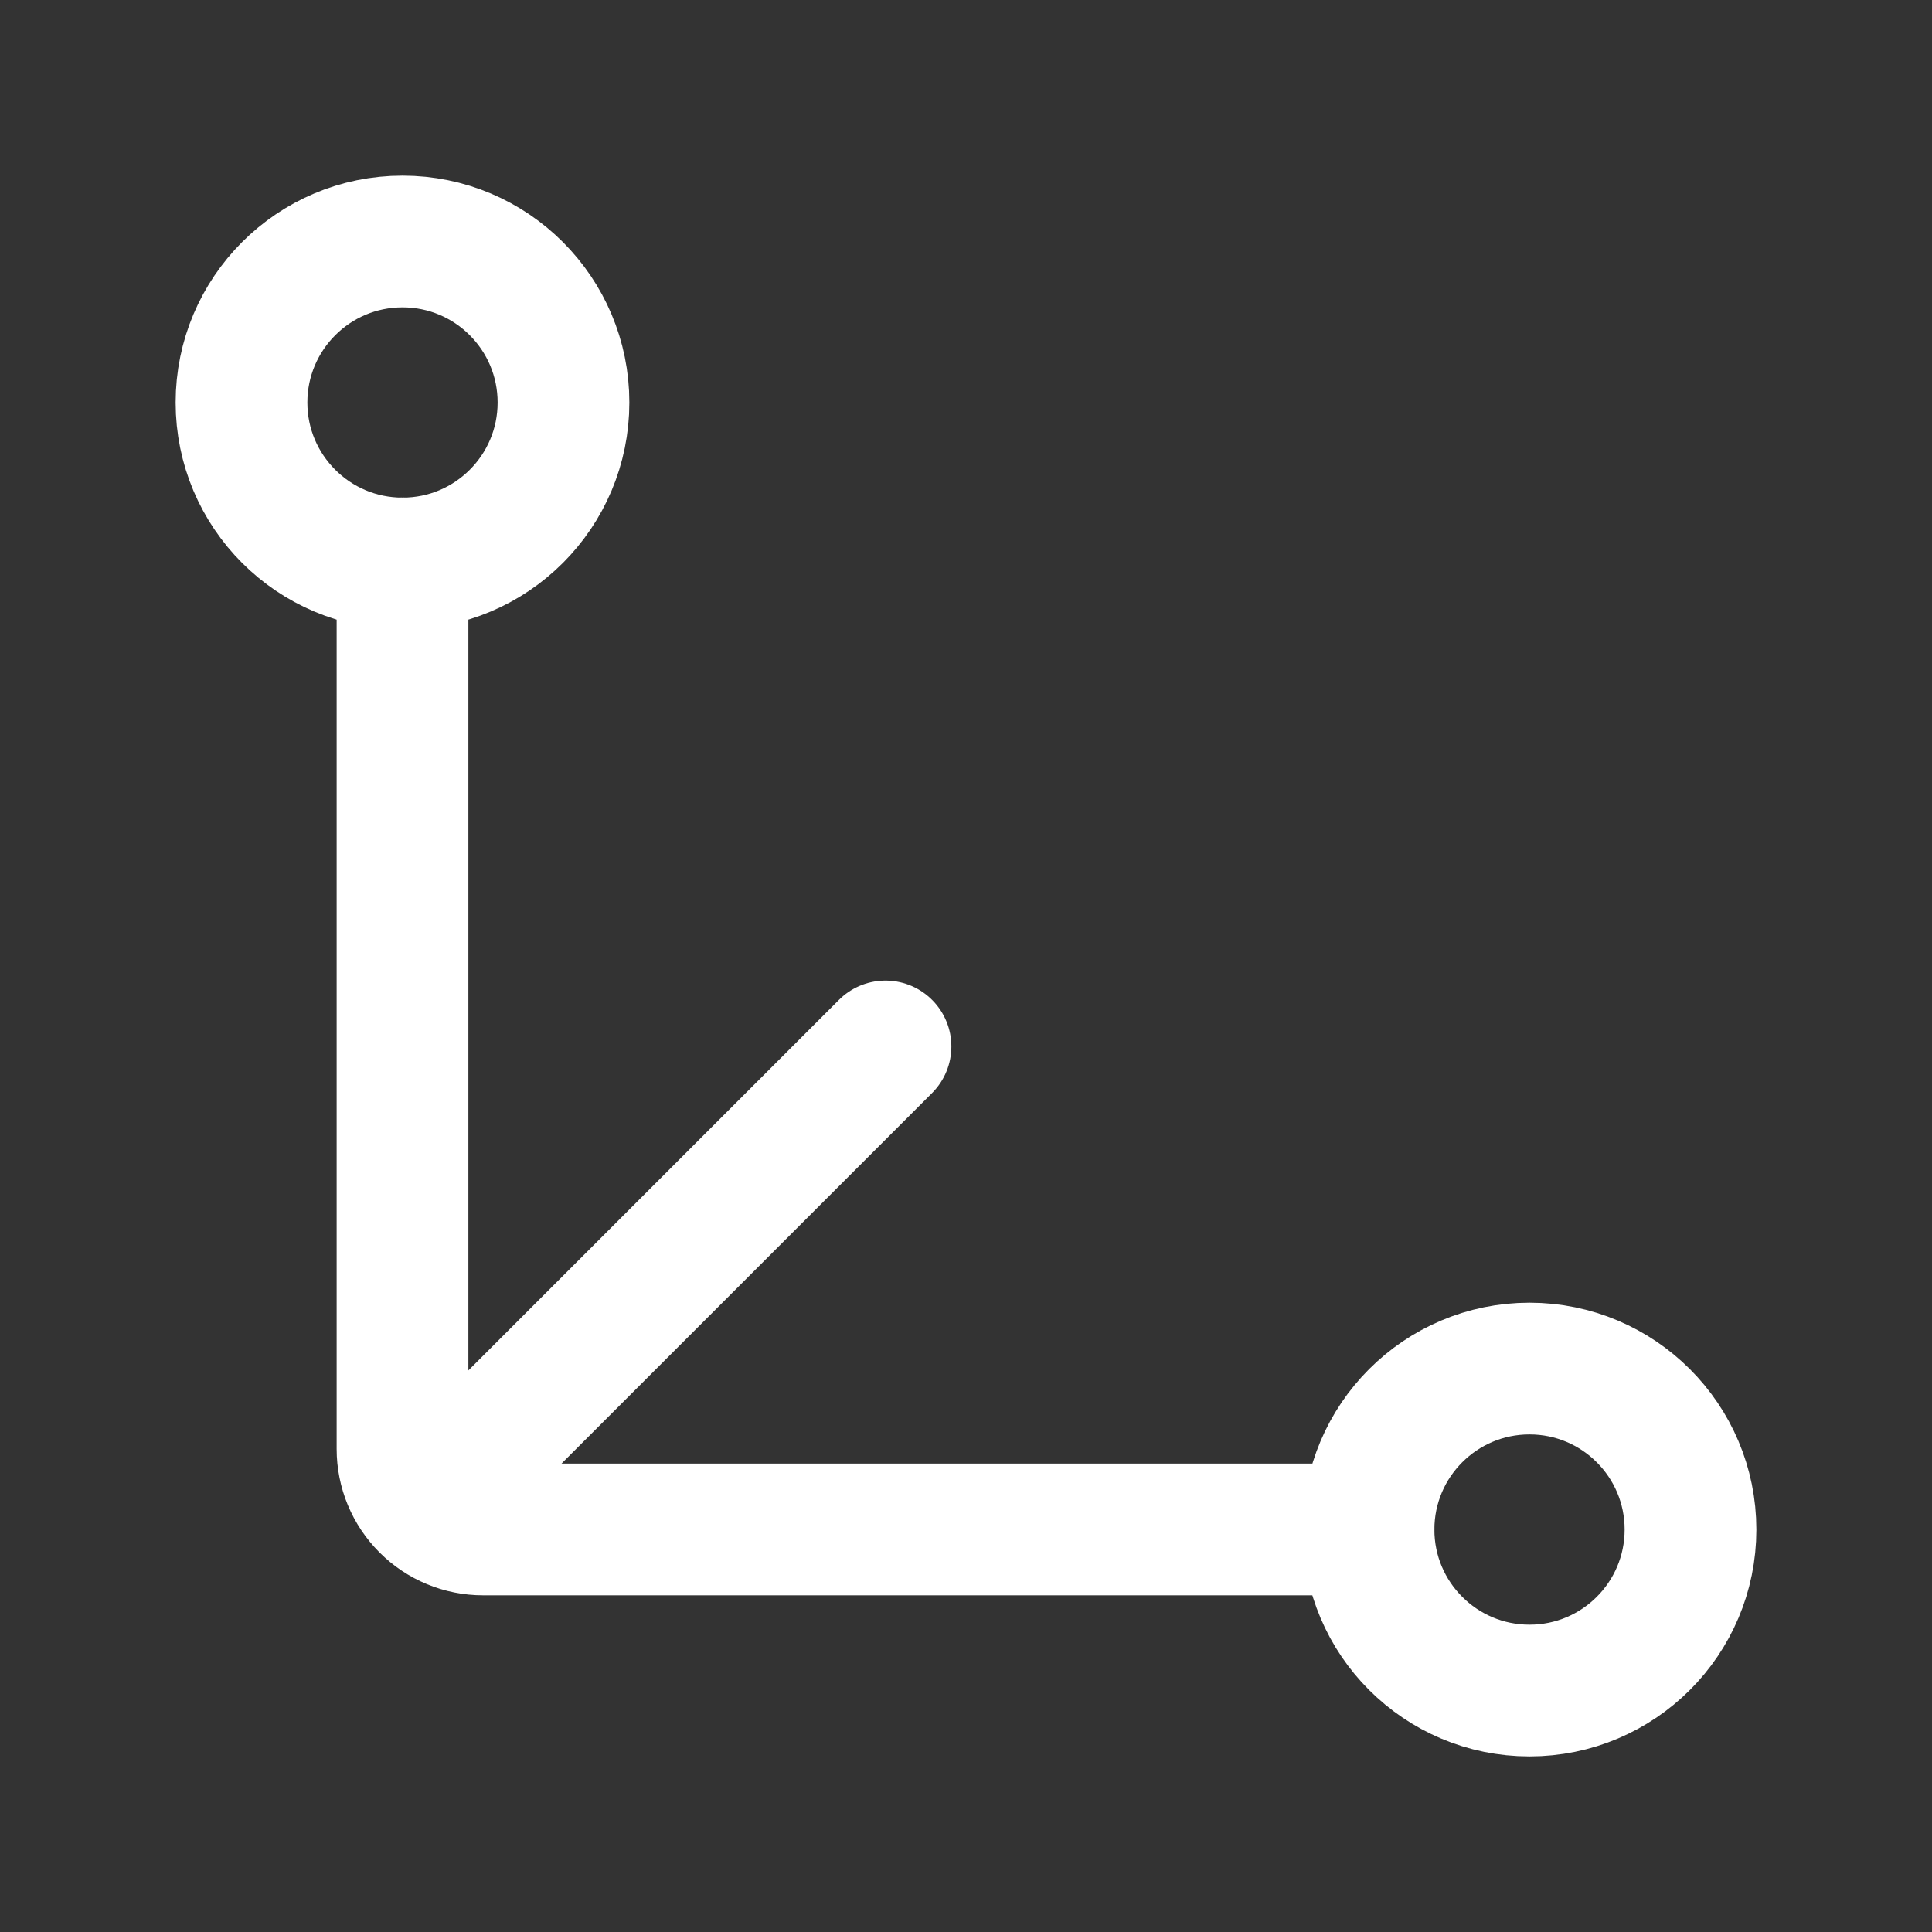 <?xml version="1.0" encoding="UTF-8"?>
<svg xmlns="http://www.w3.org/2000/svg" width="44" height="44" viewBox="0 0 44 44" fill="none">
  <rect x="0" y="0" width="44" height="44" fill="#333333" stroke="none"/>
  <path d="M9.167 12.832V32.999C9.167 33.485 9.36 33.951 9.704 34.295M9.704 34.295C10.047 34.639 10.514 34.832 11 34.832H31.167M9.704 34.295L20.167 23.832" stroke="white" stroke-width="3" stroke-linecap="round" stroke-linejoin="round"></path>
  <path d="M34.833 38.501C36.858 38.501 38.5 36.86 38.5 34.835C38.5 32.81 36.858 31.168 34.833 31.168C32.808 31.168 31.167 32.81 31.167 34.835C31.167 36.86 32.808 38.501 34.833 38.501Z" stroke="white" stroke-width="3" stroke-linecap="round" stroke-linejoin="round"></path>
  <path d="M9.167 12.833C11.192 12.833 12.833 11.192 12.833 9.167C12.833 7.142 11.192 5.5 9.167 5.5C7.142 5.5 5.5 7.142 5.5 9.167C5.5 11.192 7.142 12.833 9.167 12.833Z" stroke="white" stroke-width="3" stroke-linecap="round" stroke-linejoin="round"></path>
</svg>

